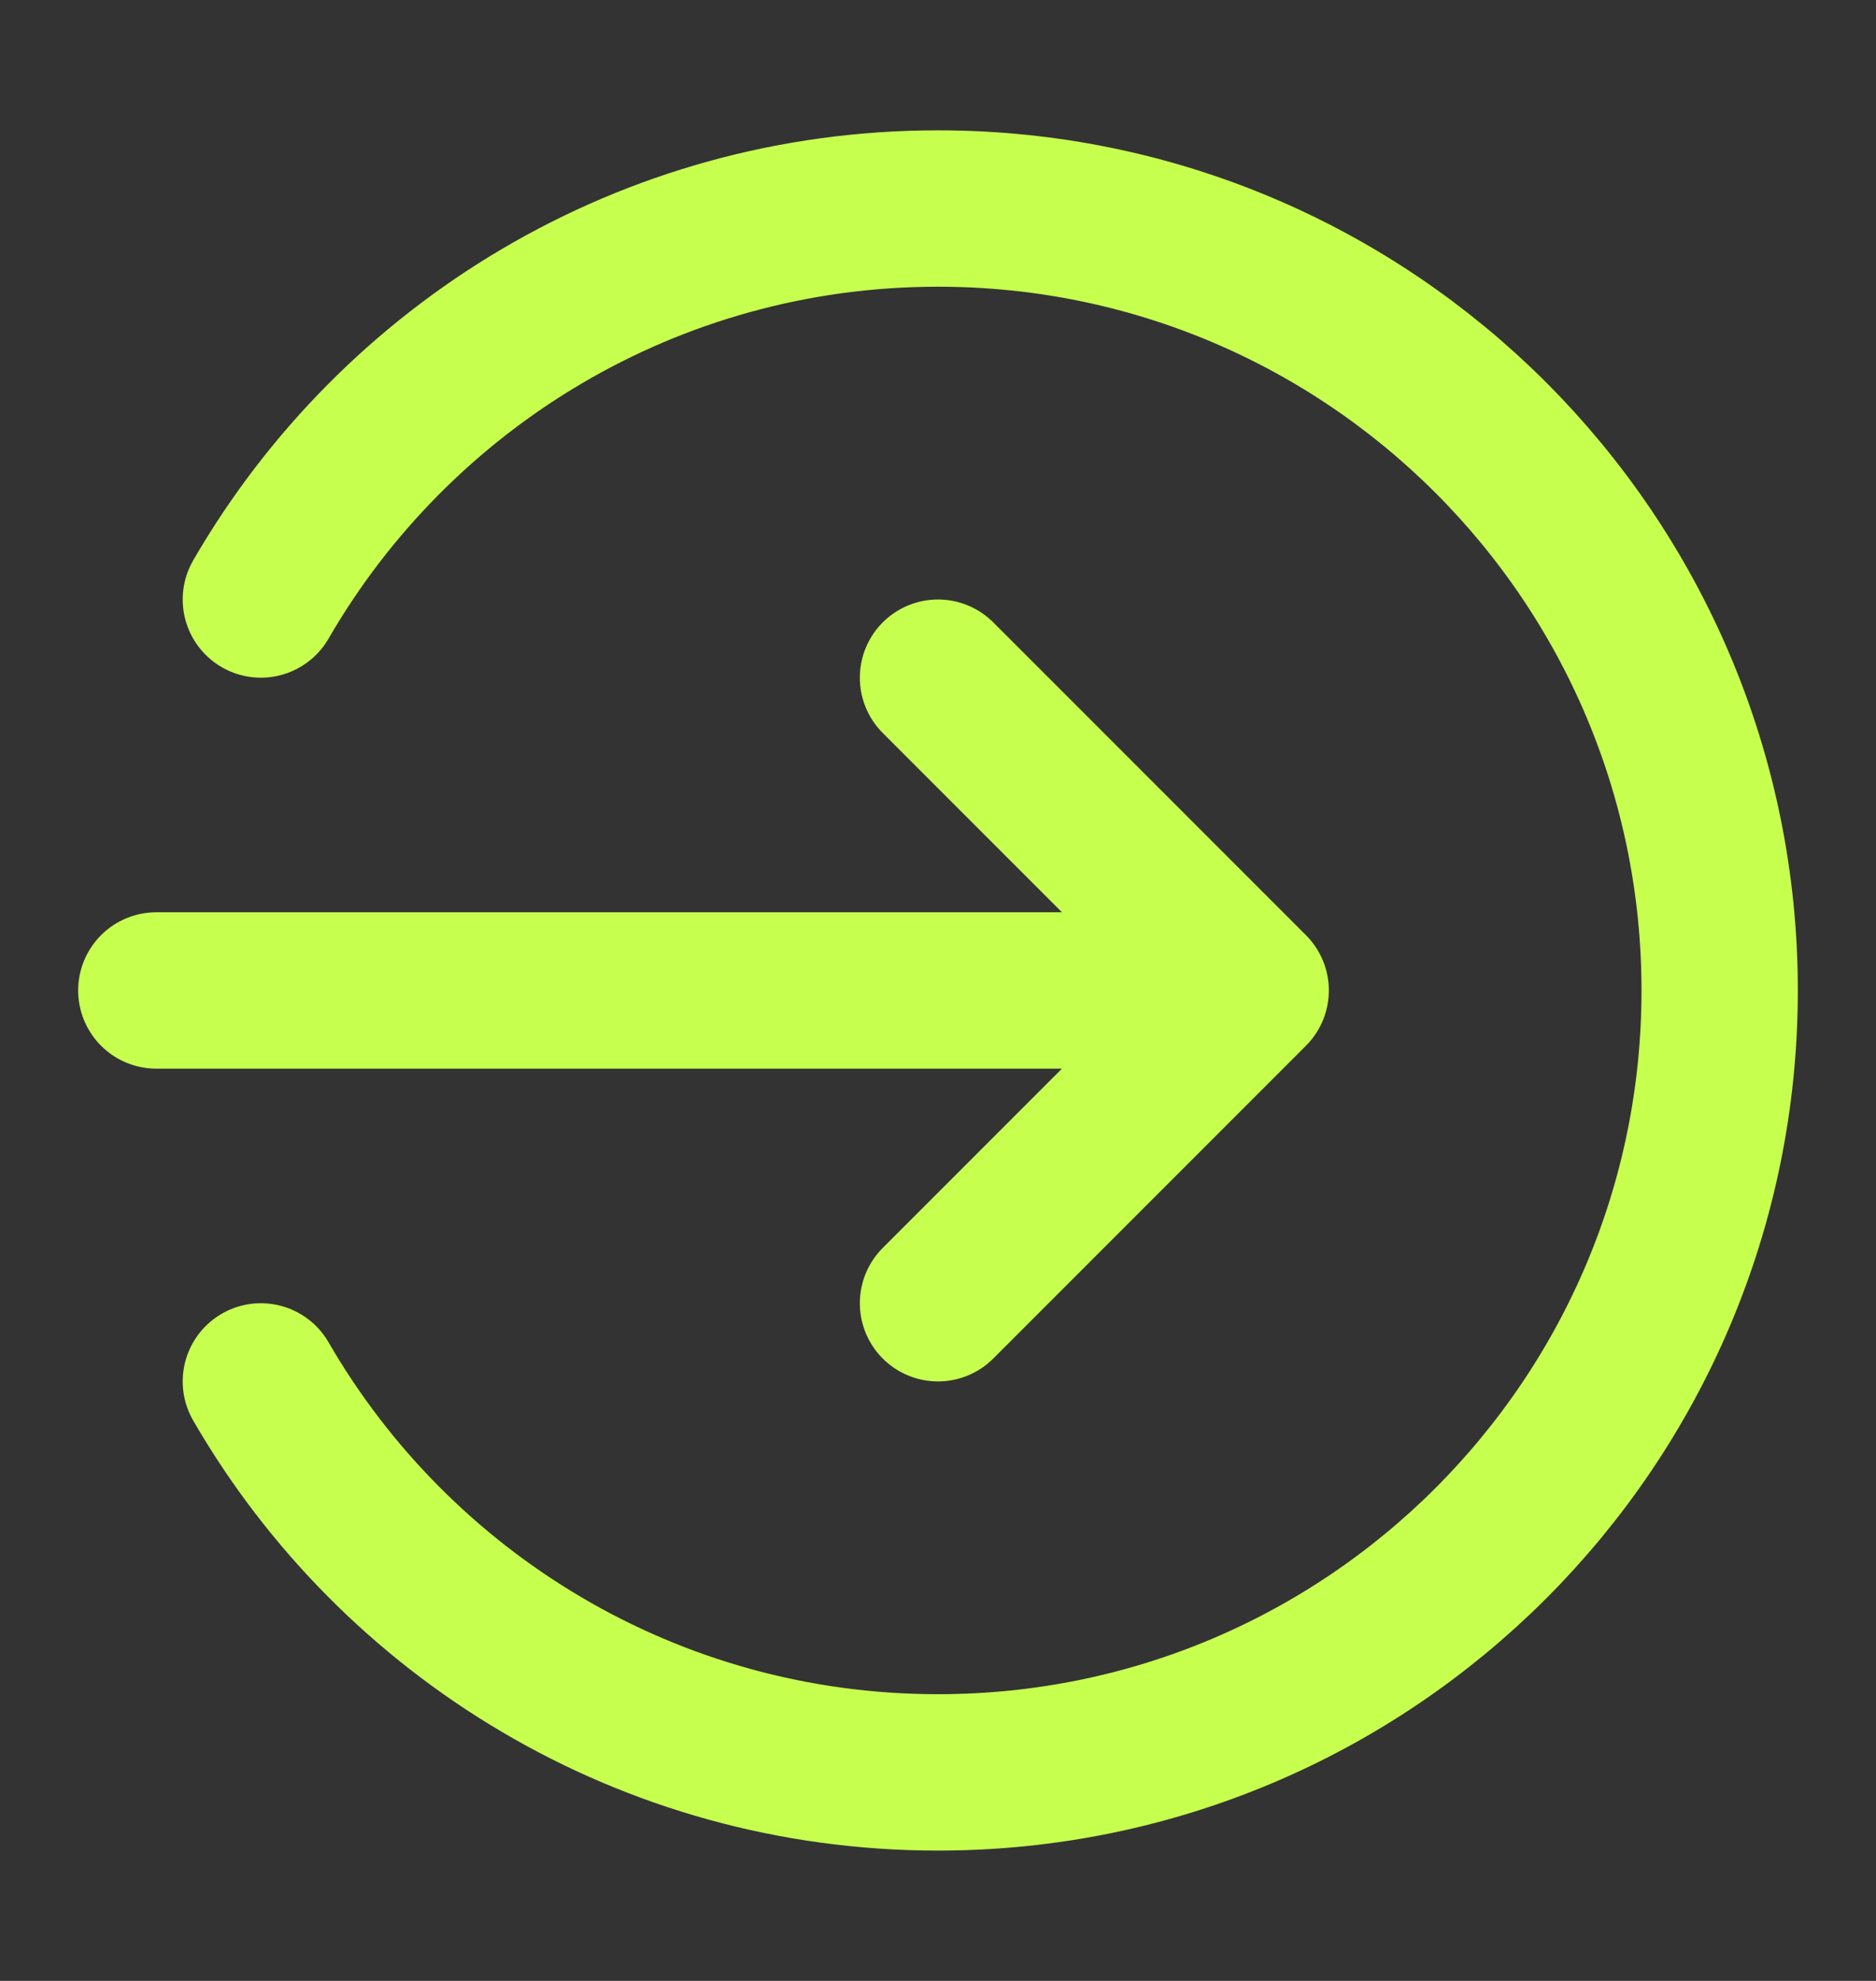 <?xml version="1.0" encoding="UTF-8"?> <svg xmlns="http://www.w3.org/2000/svg" width="18" height="19" viewBox="0 0 18 19" fill="none"><rect x="0" y="0" width="18" height="19" fill="#333333" stroke="none"/><path d="M2.503 5.75C3.8 3.508 6.224 2 9 2C13.142 2 16.5 5.358 16.5 9.5C16.5 13.642 13.142 17 9 17C6.224 17 3.8 15.492 2.503 13.25M9 12.5L12 9.5M12 9.5L9 6.5M12 9.5H1.5" stroke="#C7FF4F" stroke-width="1.5" stroke-linecap="round" stroke-linejoin="round"></path></svg> 